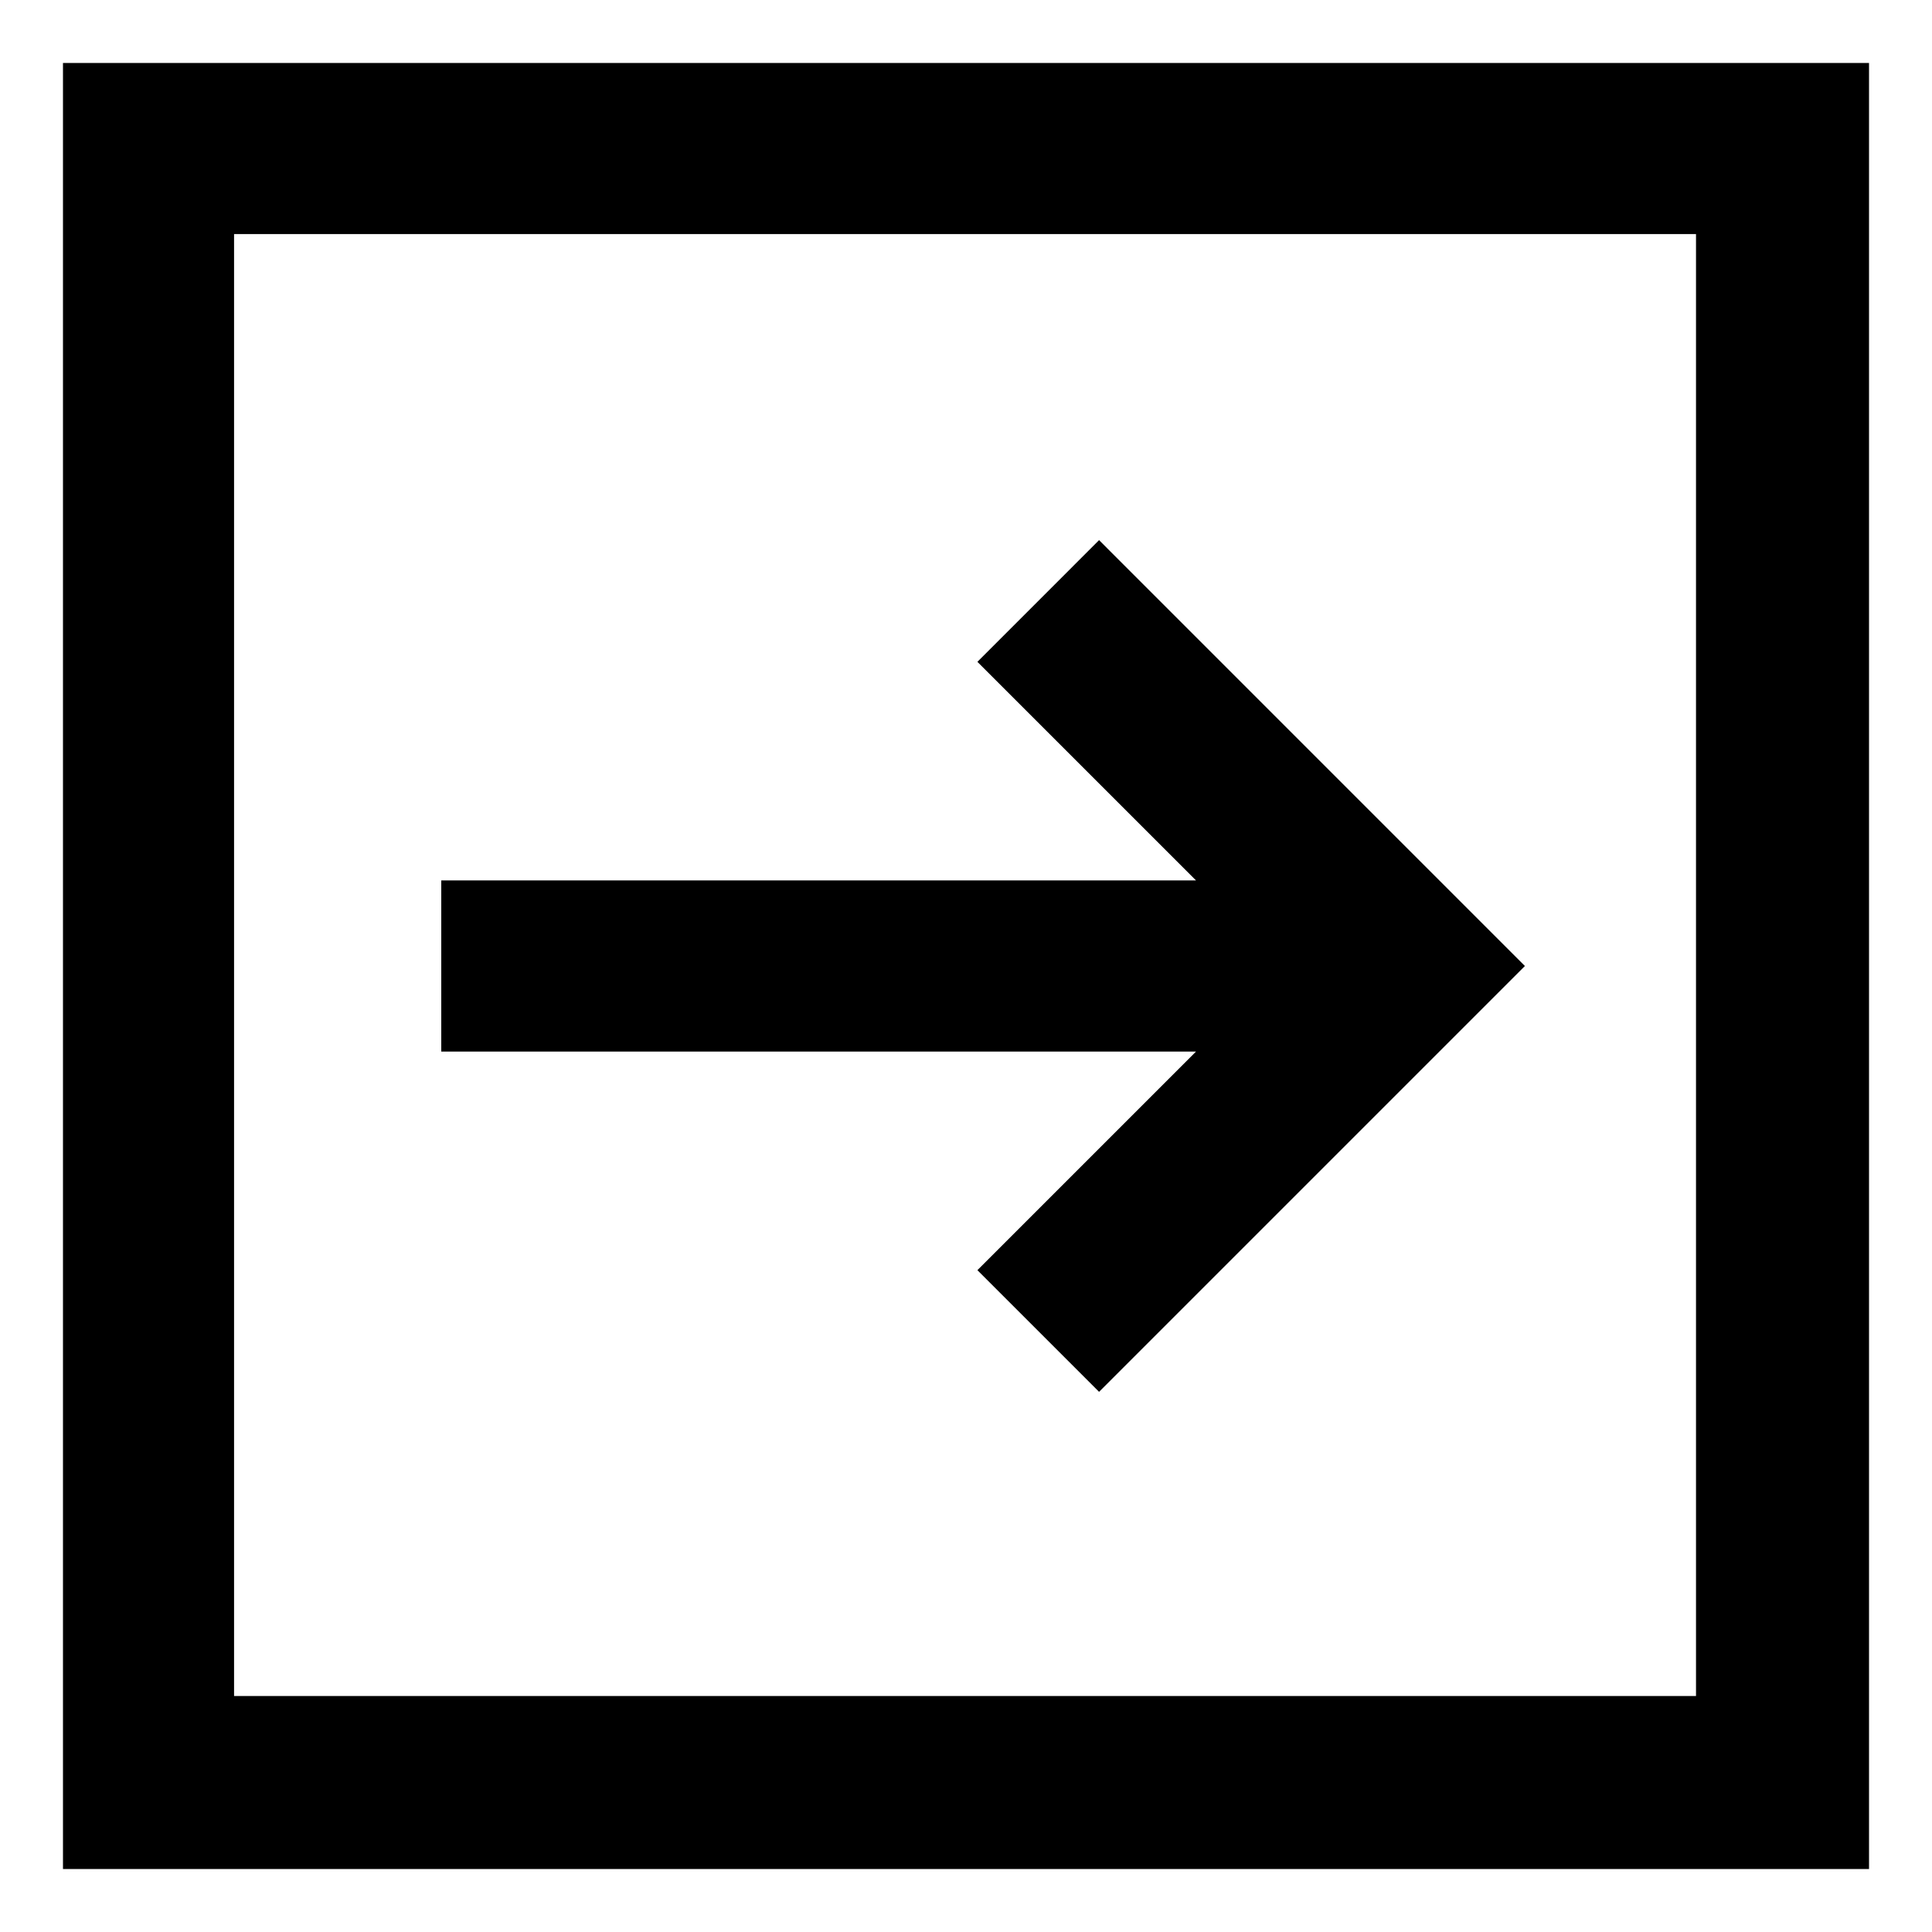 <?xml version="1.0" encoding="UTF-8"?>
<!-- Uploaded to: SVG Repo, www.svgrepo.com, Generator: SVG Repo Mixer Tools -->
<svg fill="#000000" width="800px" height="800px" version="1.1" viewBox="144 144 512 512" xmlns="http://www.w3.org/2000/svg">
 <g>
  <path d="m639.31 639.31v-478.62h-478.62v478.62zm-433.28-433.28h387.43v387.43h-387.43z"/>
  <path d="m403.02 319.39 57.941 57.938h-200.02v45.344h200.02l-57.941 57.938 32.246 32.242 112.85-112.85-112.85-112.86z"/>
 </g>
</svg>